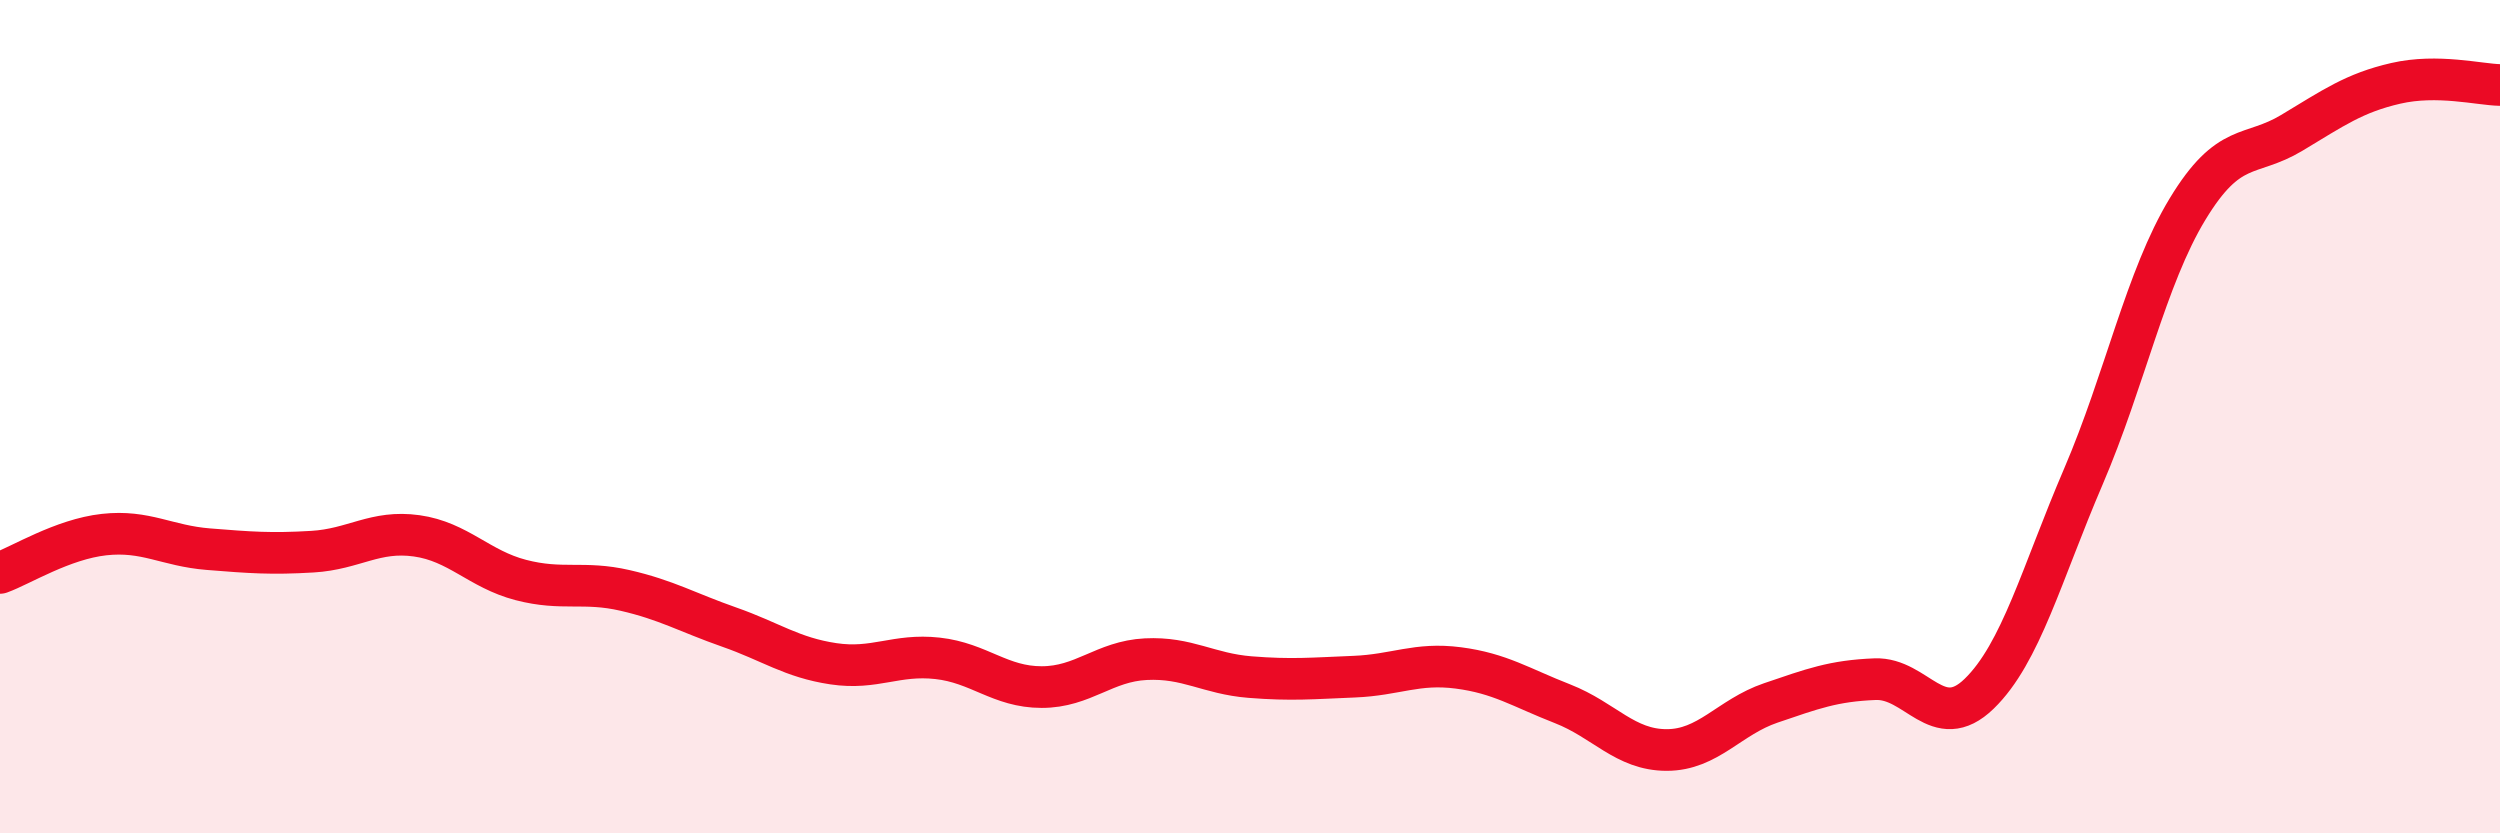 
    <svg width="60" height="20" viewBox="0 0 60 20" xmlns="http://www.w3.org/2000/svg">
      <path
        d="M 0,13.75 C 0.5,13.57 1.5,12.94 2.5,12.83 C 3.5,12.72 4,13.1 5,13.18 C 6,13.26 6.5,13.3 7.5,13.24 C 8.5,13.18 9,12.72 10,12.86 C 11,13 11.5,13.66 12.5,13.92 C 13.5,14.18 14,13.94 15,14.17 C 16,14.4 16.5,14.7 17.5,15.05 C 18.5,15.4 19,15.78 20,15.93 C 21,16.08 21.5,15.69 22.5,15.8 C 23.5,15.91 24,16.49 25,16.49 C 26,16.49 26.5,15.87 27.5,15.82 C 28.5,15.77 29,16.17 30,16.25 C 31,16.33 31.5,16.28 32.5,16.24 C 33.5,16.2 34,15.9 35,16.03 C 36,16.16 36.5,16.5 37.5,16.89 C 38.5,17.28 39,18 40,18 C 41,18 41.5,17.21 42.5,16.87 C 43.5,16.53 44,16.34 45,16.3 C 46,16.26 46.5,17.62 47.5,16.65 C 48.5,15.68 49,13.77 50,11.44 C 51,9.11 51.5,6.67 52.5,5.02 C 53.5,3.37 54,3.79 55,3.19 C 56,2.59 56.5,2.23 57.5,2 C 58.5,1.77 59.5,2.03 60,2.04L60 20L0 20Z"
        fill="#EB0A25"
        opacity="0.1"
        stroke-linecap="round"
        stroke-linejoin="round"
      />
      <path
        d="M 0,13.75 C 0.5,13.57 1.5,12.94 2.5,12.83 C 3.5,12.72 4,13.1 5,13.18 C 6,13.26 6.5,13.3 7.5,13.24 C 8.5,13.18 9,12.72 10,12.86 C 11,13 11.5,13.66 12.5,13.92 C 13.5,14.18 14,13.94 15,14.17 C 16,14.4 16.5,14.7 17.5,15.05 C 18.5,15.4 19,15.78 20,15.93 C 21,16.08 21.5,15.69 22.5,15.8 C 23.5,15.91 24,16.49 25,16.49 C 26,16.49 26.5,15.87 27.5,15.82 C 28.5,15.77 29,16.17 30,16.25 C 31,16.33 31.5,16.28 32.5,16.24 C 33.5,16.2 34,15.9 35,16.03 C 36,16.16 36.5,16.5 37.5,16.89 C 38.5,17.28 39,18 40,18 C 41,18 41.5,17.21 42.5,16.87 C 43.5,16.53 44,16.34 45,16.3 C 46,16.26 46.5,17.62 47.5,16.65 C 48.5,15.68 49,13.77 50,11.44 C 51,9.11 51.5,6.67 52.5,5.02 C 53.5,3.37 54,3.79 55,3.19 C 56,2.59 56.5,2.23 57.5,2 C 58.5,1.77 59.5,2.03 60,2.04"
        stroke="#EB0A25"
        stroke-width="1"
        fill="none"
        stroke-linecap="round"
        stroke-linejoin="round"
      />
    </svg>
  